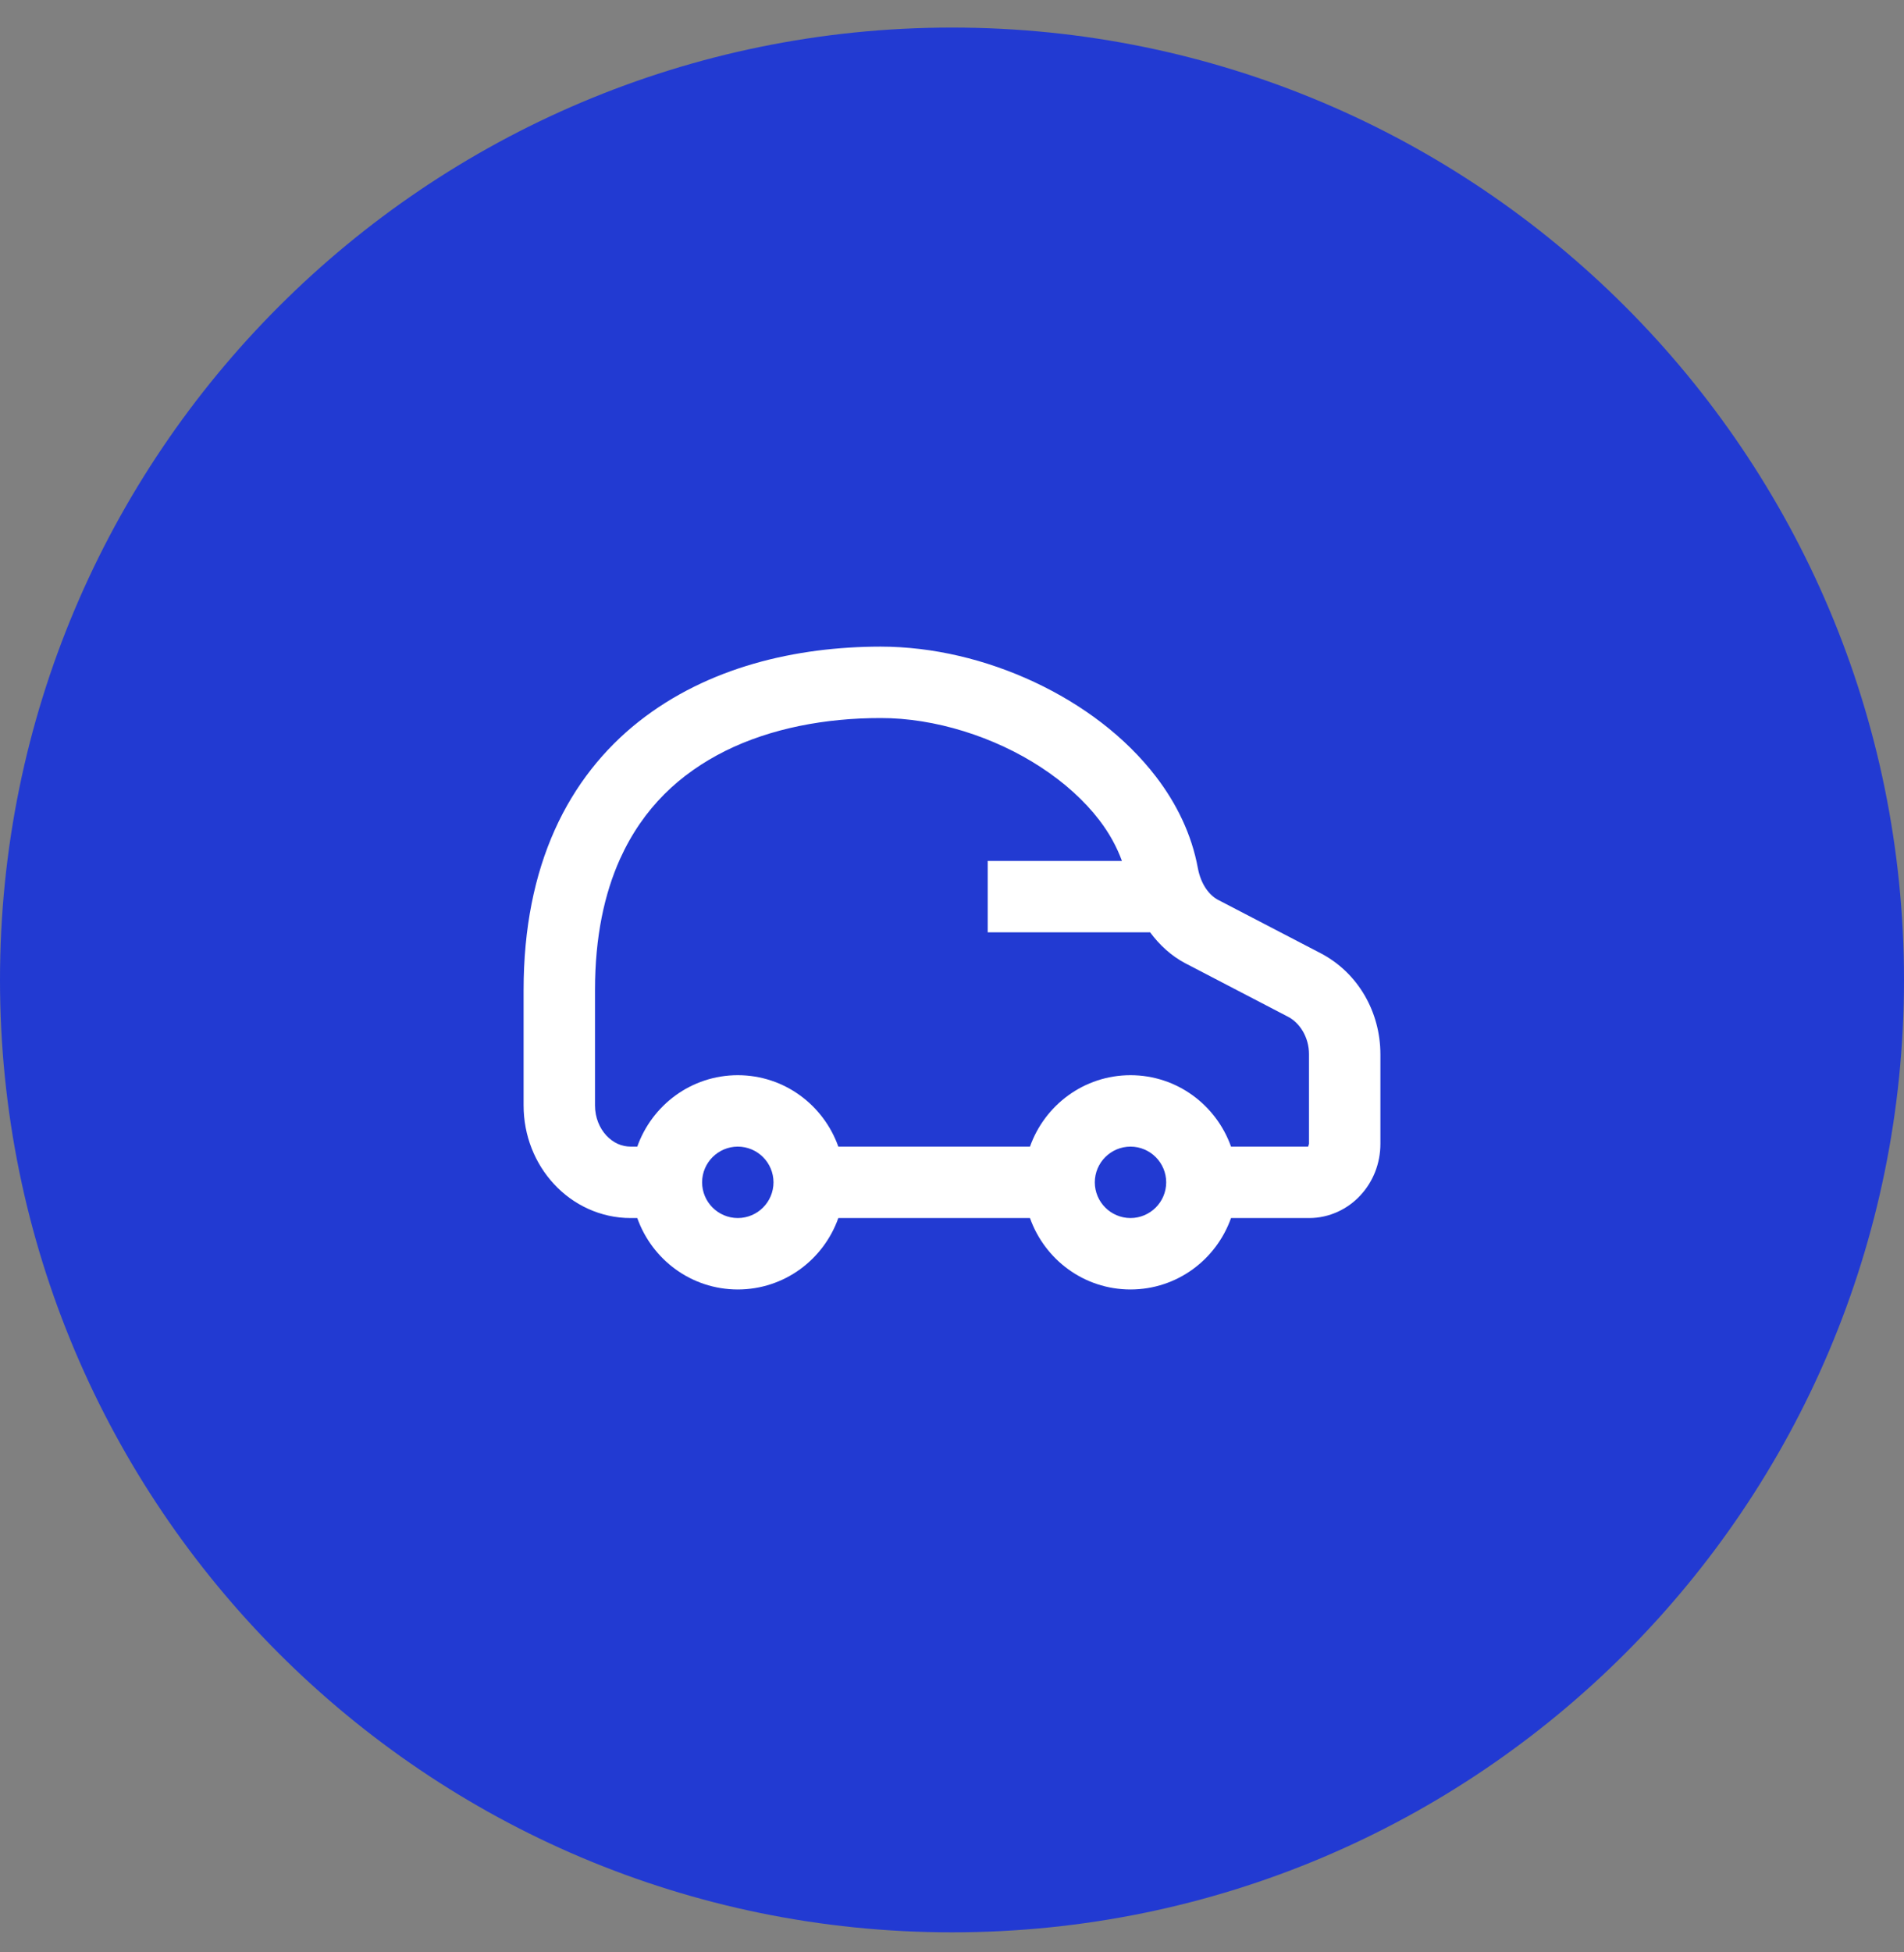 <svg width="40" height="41" viewBox="0 0 40 41" fill="none" xmlns="http://www.w3.org/2000/svg">
<rect x="0" y="0" width="40" height="41" fill="#808080" stroke="none"/>
<path d="M0 20.579C0 9.533 8.954 0.579 20 0.579C31.046 0.579 40 9.533 40 20.579C40 31.625 31.046 40.579 20 40.579C8.954 40.579 0 31.625 0 20.579Z" fill="#223AD2"/>
<path fill-rule="evenodd" clip-rule="evenodd" d="M27.5 24.021L27.482 24.079H25.862C25.552 23.208 24.729 22.58 23.75 22.579C22.771 22.58 21.948 23.208 21.638 24.079H17.612C17.302 23.208 16.479 22.58 15.5 22.579C14.521 22.58 13.698 23.208 13.388 24.079H13.25C13.057 24.078 12.884 24 12.739 23.846C12.597 23.693 12.5 23.471 12.5 23.214V20.79C12.5 19.667 12.699 18.768 13.023 18.044C13.512 16.962 14.281 16.247 15.24 15.768C16.197 15.293 17.346 15.078 18.5 15.079C19.634 15.076 20.892 15.471 21.872 16.115C22.363 16.436 22.784 16.816 23.095 17.223C23.307 17.499 23.463 17.787 23.57 18.079H20.75V19.579H24.162C24.357 19.841 24.599 20.07 24.907 20.232H24.908L27.056 21.35C27.306 21.477 27.501 21.784 27.5 22.139V24.021ZM23.75 25.579C23.336 25.578 23.001 25.243 23 24.829C23.001 24.415 23.336 24.08 23.75 24.079C24.164 24.08 24.499 24.415 24.5 24.829C24.499 25.243 24.164 25.578 23.75 25.579ZM15.5 25.579C15.086 25.578 14.751 25.243 14.75 24.829C14.751 24.415 15.086 24.08 15.5 24.079C15.914 24.08 16.249 24.415 16.25 24.829C16.249 25.243 15.914 25.578 15.5 25.579ZM27.747 20.019L25.599 18.902L25.6 18.903C25.401 18.802 25.227 18.565 25.165 18.23C25.035 17.521 24.718 16.875 24.286 16.311C23.637 15.465 22.734 14.794 21.727 14.322C20.718 13.851 19.602 13.58 18.5 13.579C16.725 13.581 14.871 14.006 13.416 15.156C12.691 15.729 12.076 16.488 11.654 17.43C11.231 18.372 11 19.491 11 20.79V23.214C11 23.85 11.239 24.435 11.64 24.867C12.038 25.298 12.614 25.58 13.25 25.579H13.388C13.698 26.451 14.521 27.078 15.5 27.079C16.479 27.078 17.302 26.451 17.612 25.579H21.638C21.948 26.451 22.771 27.078 23.75 27.079C24.729 27.078 25.552 26.451 25.862 25.579H27.5C27.929 25.58 28.318 25.388 28.58 25.102C28.845 24.818 29 24.434 29 24.021V22.139C28.999 21.255 28.534 20.431 27.747 20.019Z" fill="white"/>
</svg>
